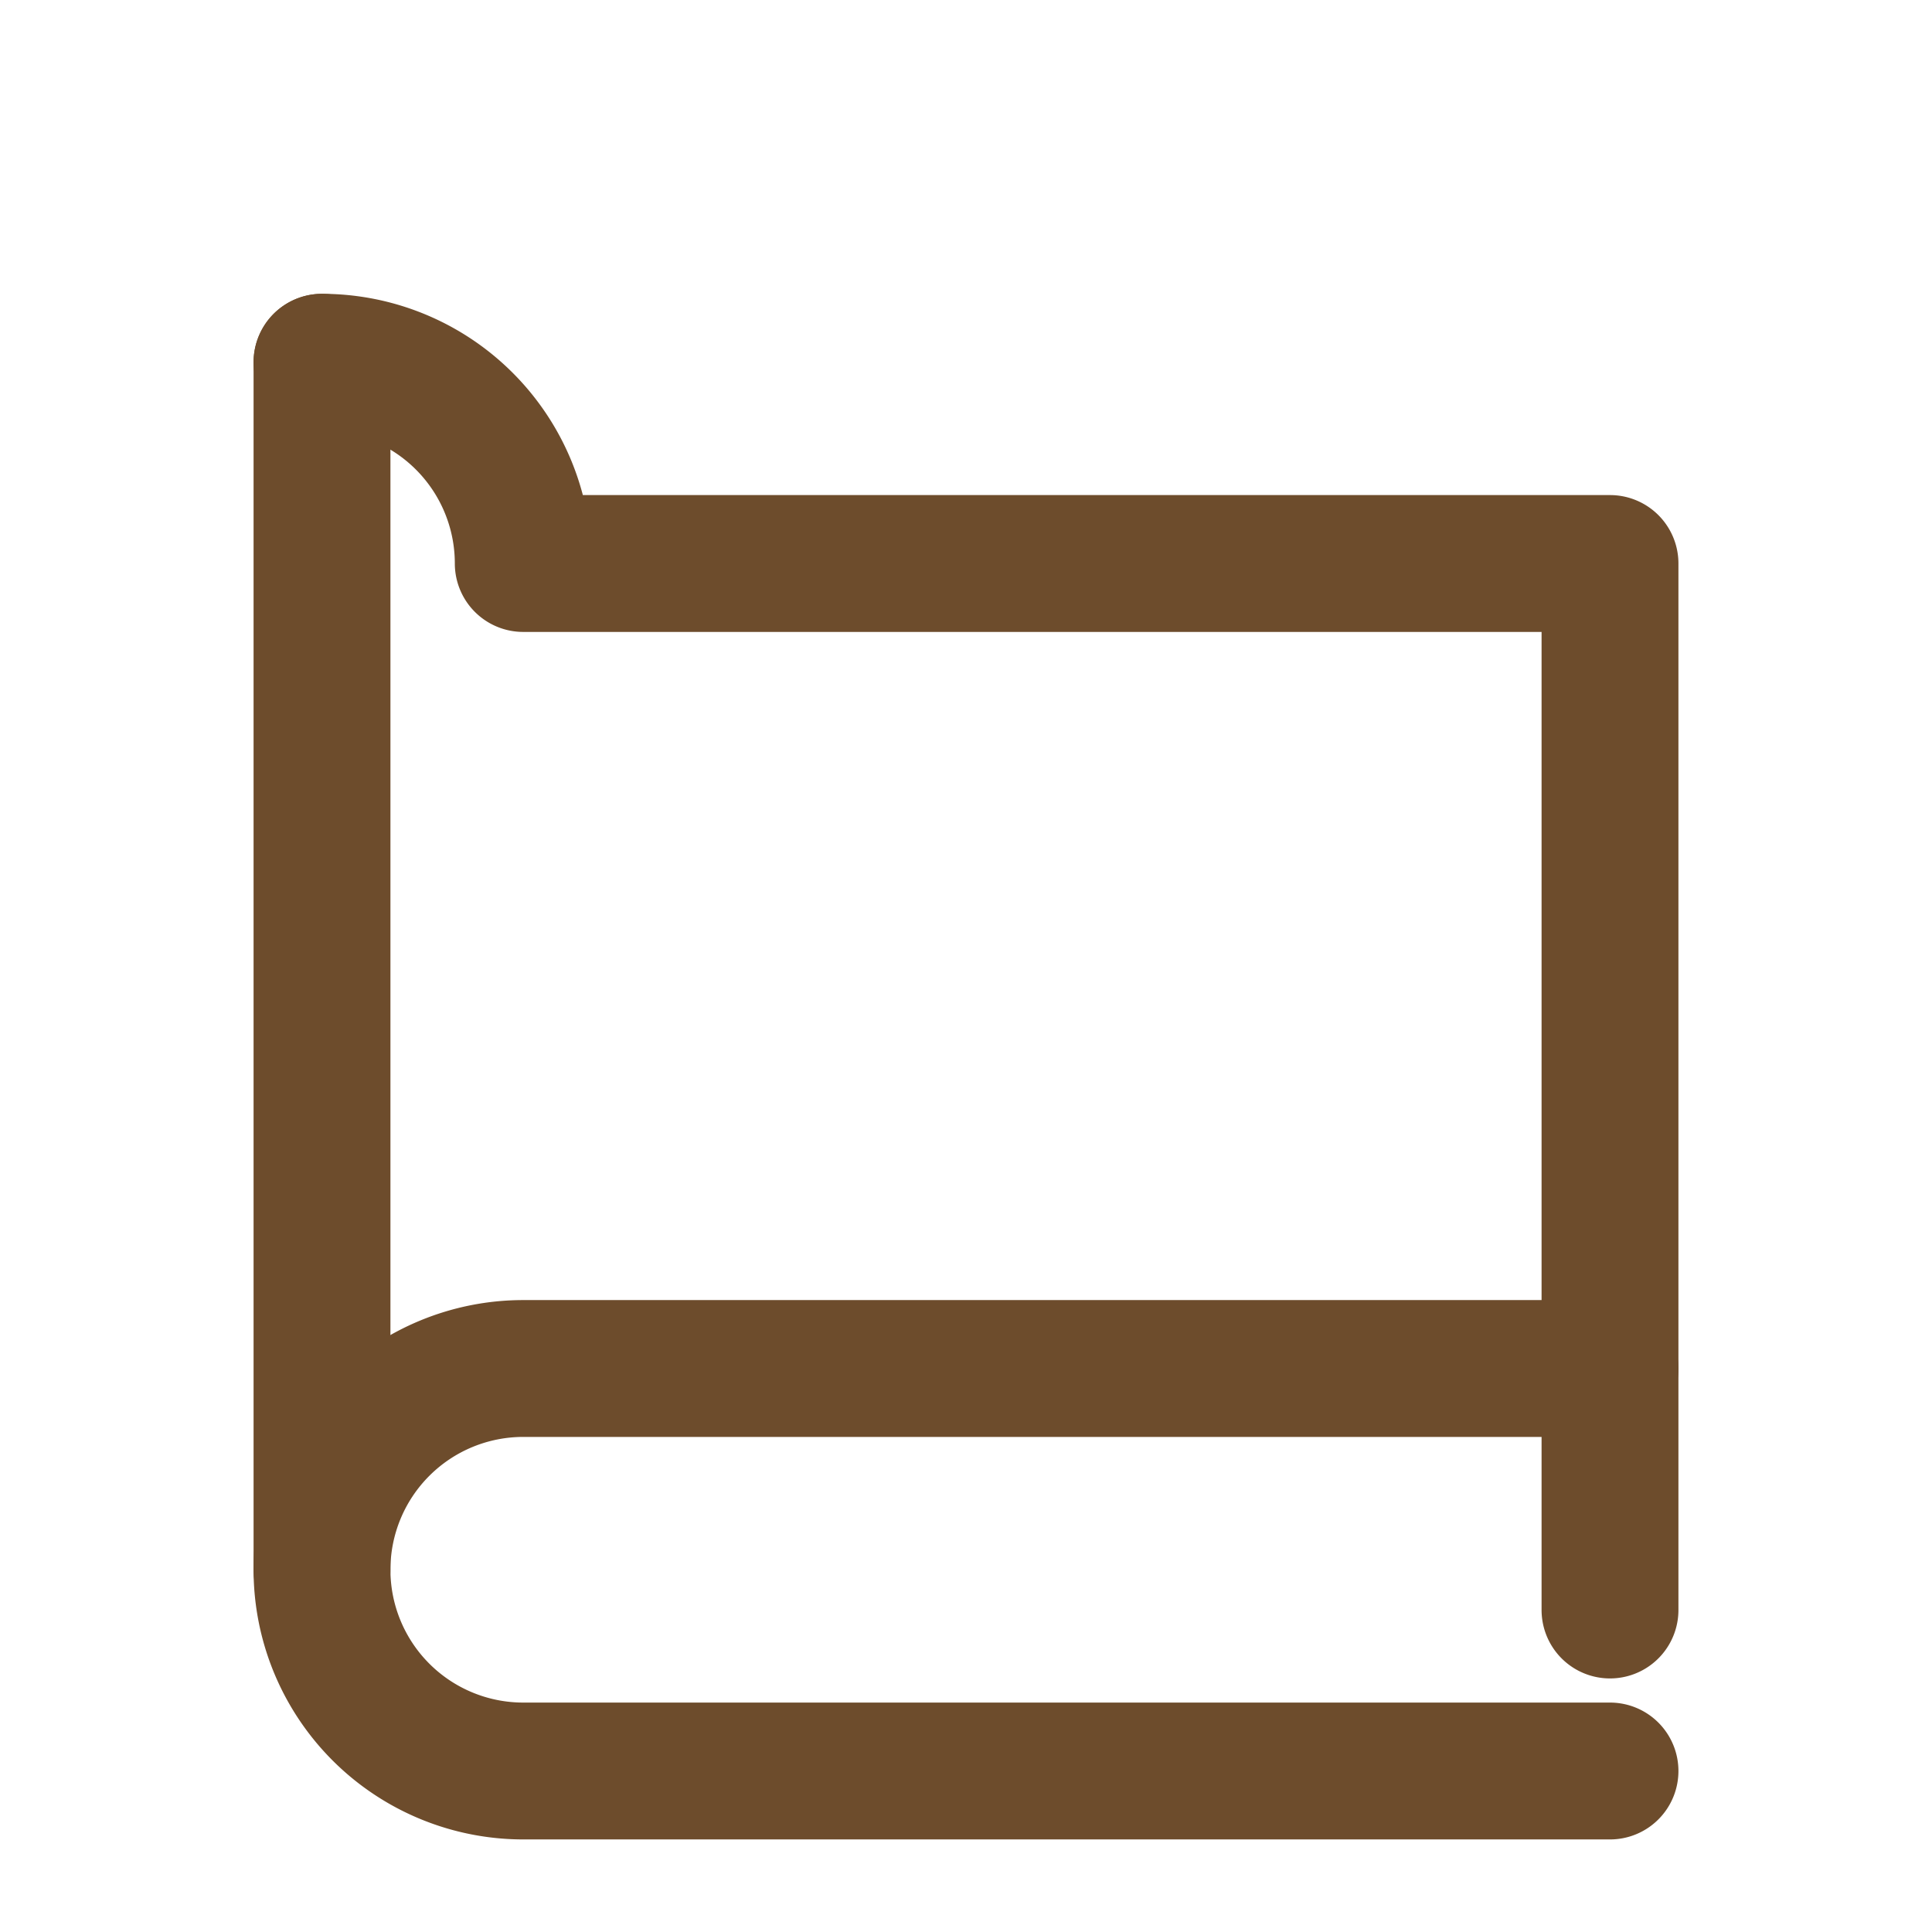 
<svg width="28" height="28" viewBox="0 0 24 24" fill="none" stroke="#6d4c2c" stroke-width="1.7" stroke-linecap="round" stroke-linejoin="round" xmlns="http://www.w3.org/2000/svg">
  <path d="M4 19.5A2.5 2.5 0 0 1 6.5 17H20"/>
  <path d="M4 4.5A2.5 2.5 0 0 1 6.5 7H20v13"/>
  <path d="M4 4.5v15A2.5 2.5 0 0 0 6.5 22H20"/>
</svg>
